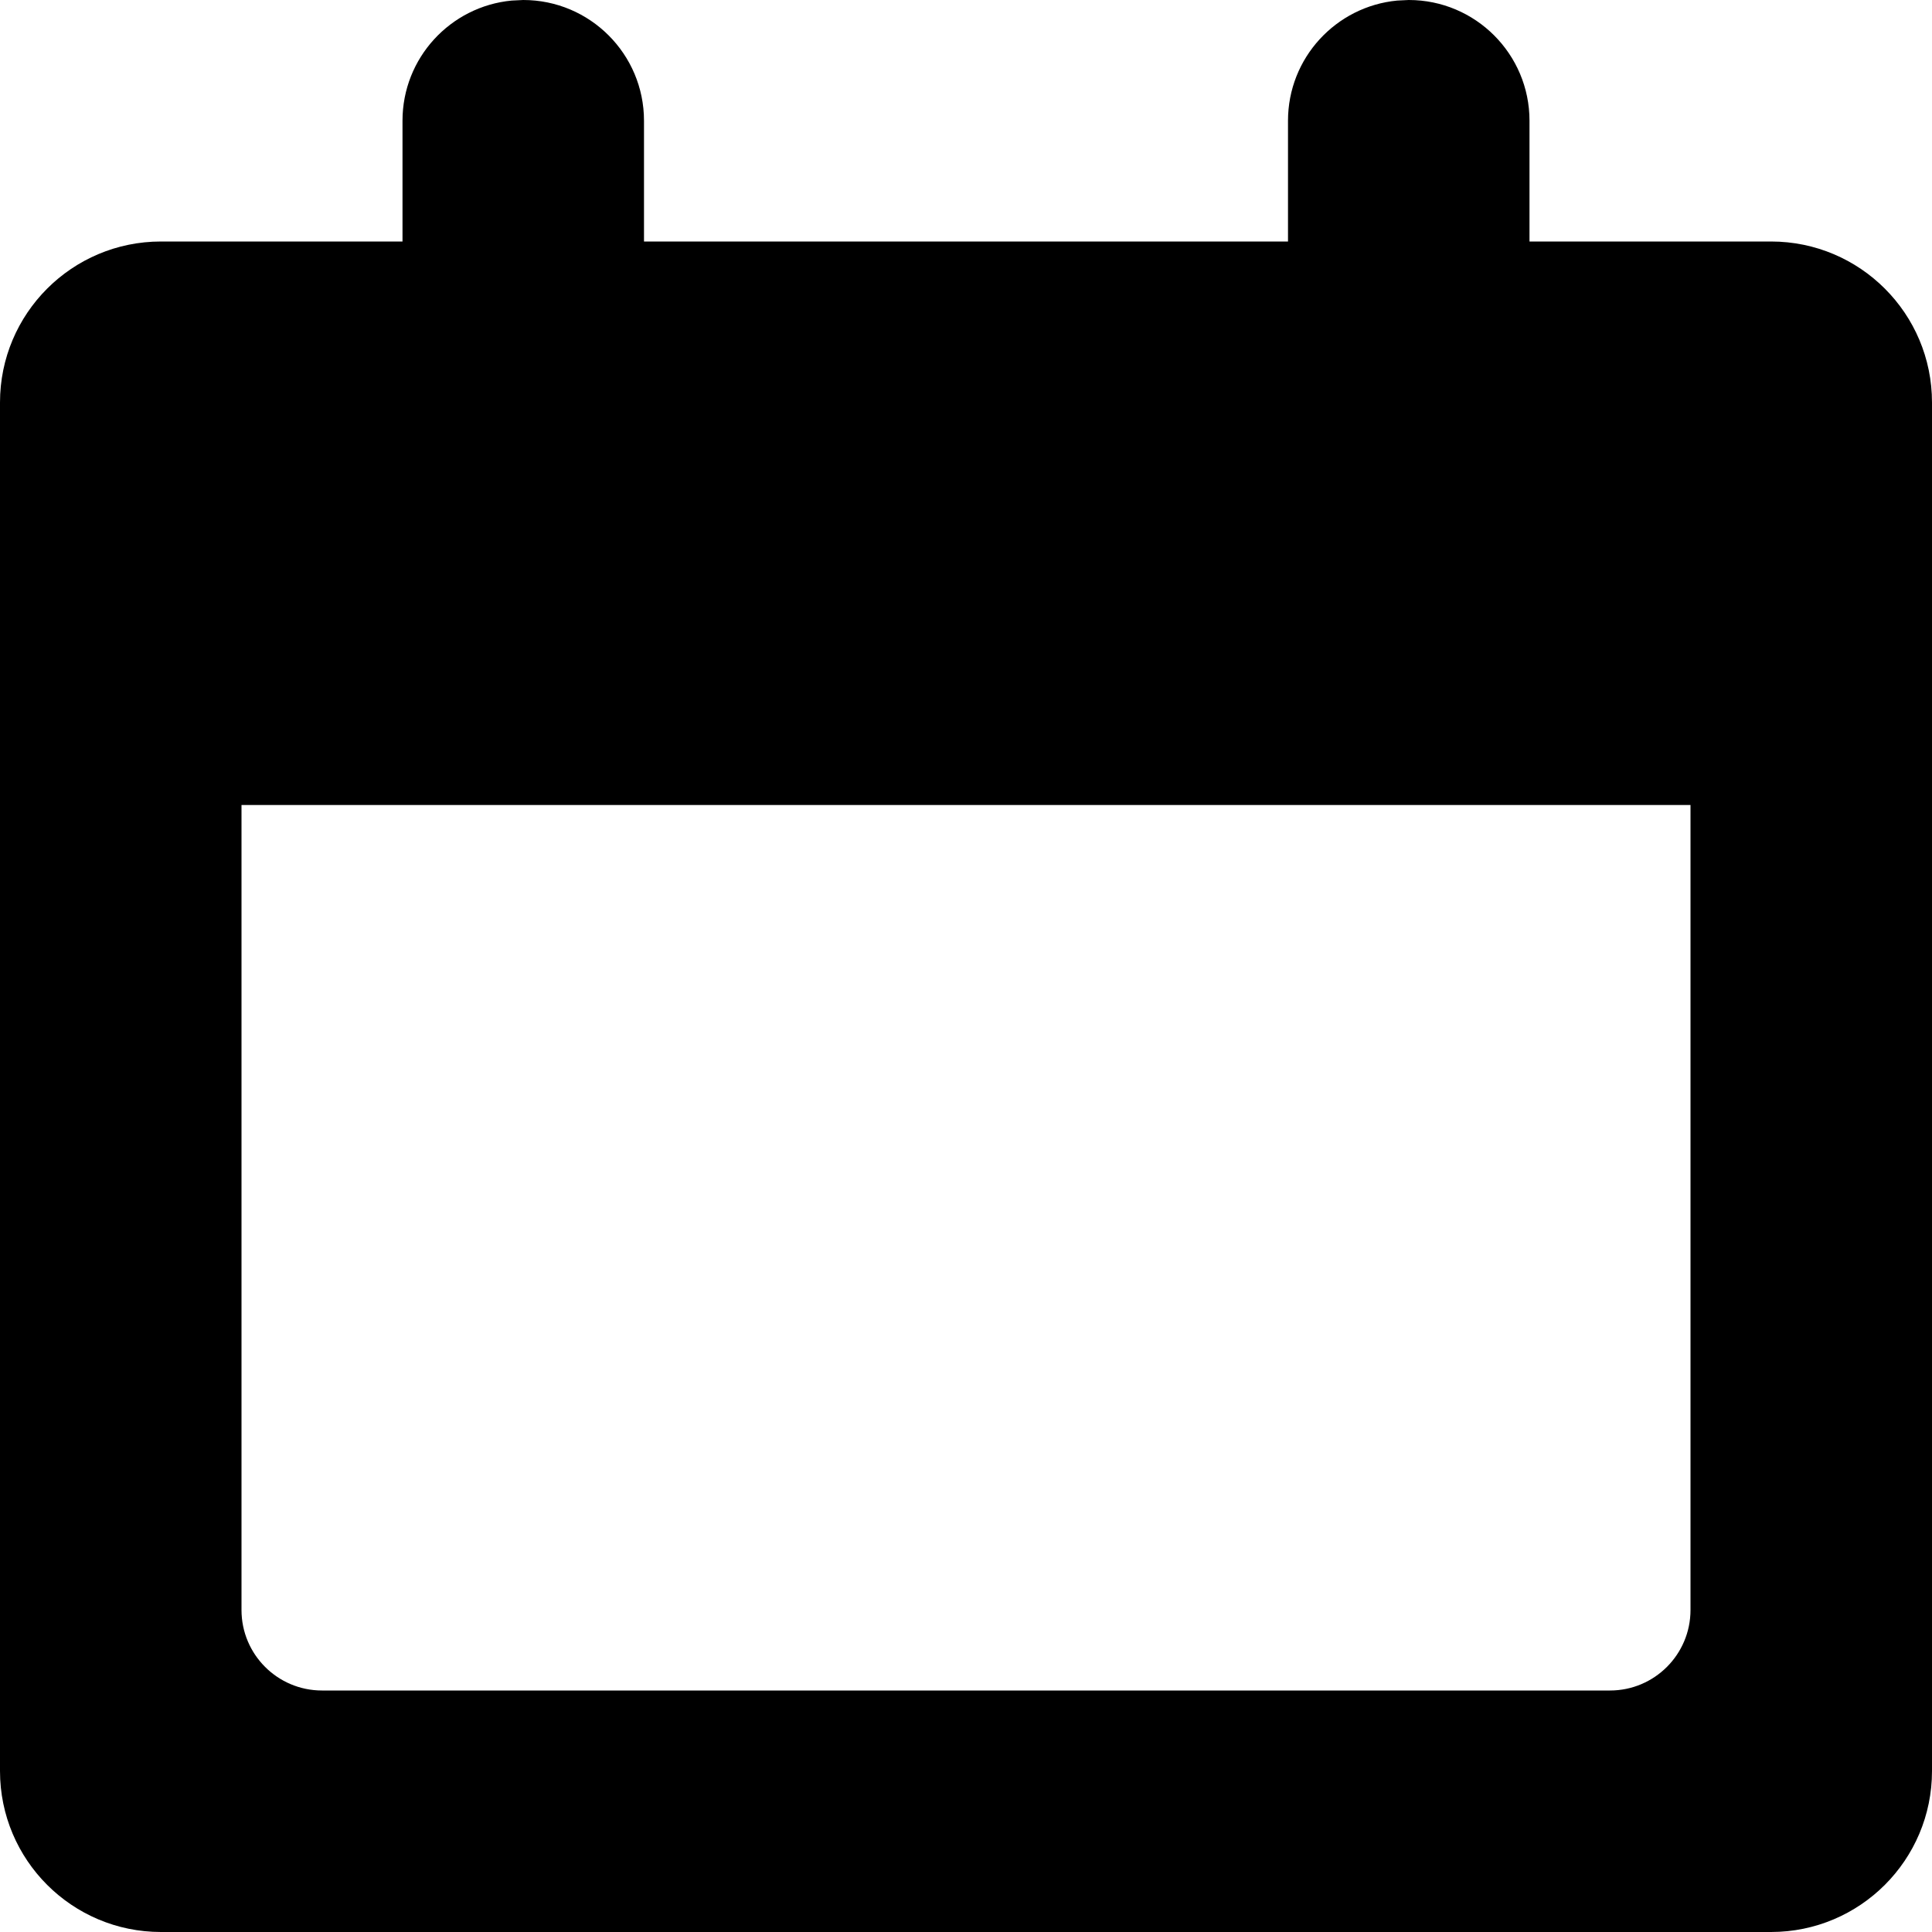 <svg width="24px" height="24px" viewBox="0 0 24 24" version="1.1" xmlns="http://www.w3.org/2000/svg"
    xmlns:xlink="http://www.w3.org/1999/xlink">
    <g id="calendar" stroke="none" stroke-width="1" fill="none" fill-rule="evenodd">
        <path
            d="M17.5,0 C18.328,0 19,0.672 19,1.5 L19,3 L22,3 C23.105,3 24,3.895 24,5 L24,22 C24,23.105 23.105,24 22,24 L2,24 C0.895,24 -5.30863065e-16,23.105 0,22 L0,5 C-1.3527075e-16,3.895 0.895,3 2,3 L5,3 L5,1.5 C5,0.72 5.595,0.08 6.356,0.007 L6.5,0 C7.328,0 8,0.672 8,1.5 L8,3 L16,3 L16,1.5 C16,0.72 16.595,0.08 17.356,0.007 L17.5,0 Z M21,10 L3,10 L3,20 C3,20.552 3.448,21 4,21 L20,21 C20.552,21 21,20.552 21,20 L21,10 Z"
            id="Icon" fill="#000000"></path>
    </g>
</svg>